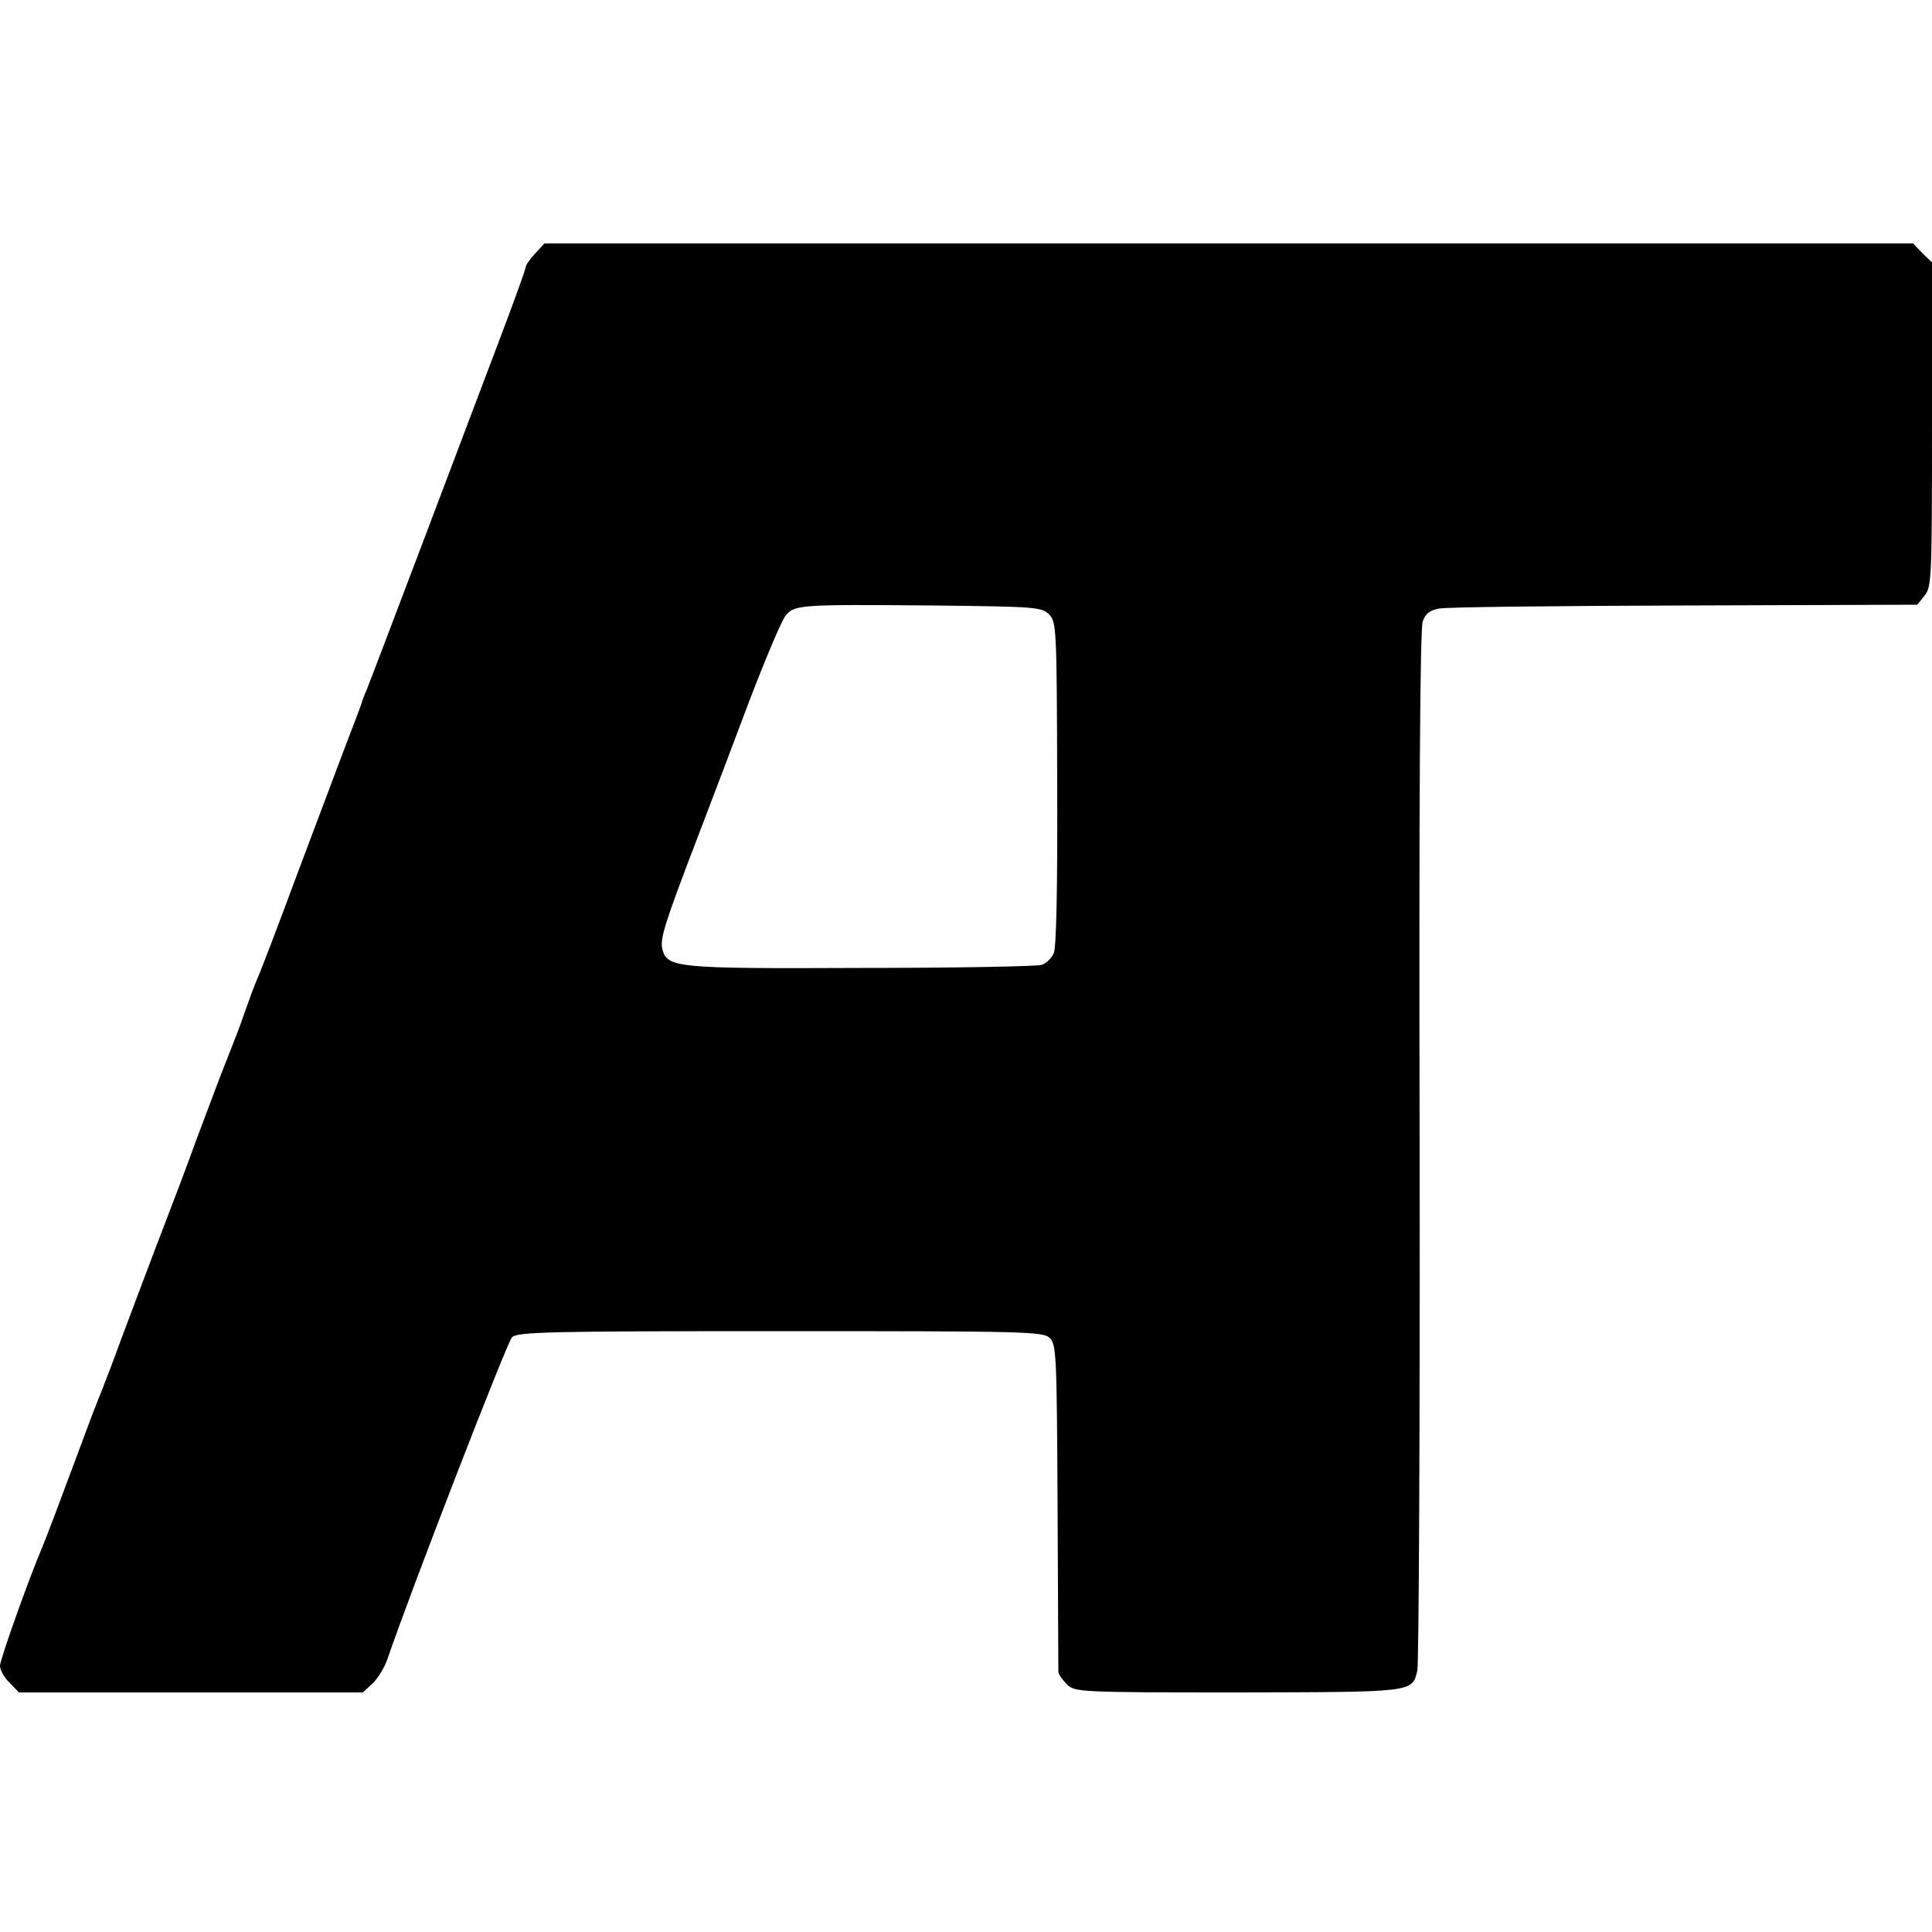 <?xml version="1.0" standalone="no"?>
<!DOCTYPE svg PUBLIC "-//W3C//DTD SVG 20010904//EN"
 "http://www.w3.org/TR/2001/REC-SVG-20010904/DTD/svg10.dtd">
<svg version="1.0" xmlns="http://www.w3.org/2000/svg"
 width="500pt" height="500pt" viewBox="0 0 500 500"
 preserveAspectRatio="xMidYMid meet">
<g transform="translate(0,500) scale(0.1,-0.1)"
fill="#000000" stroke="none">
<path d="M1385 4344 c-14 -15 -25 -31 -25 -37 0 -5 -32 -93 -71 -196 -39 -102
-128 -339 -199 -526 -71 -187 -134 -353 -141 -370 -7 -16 -13 -32 -13 -35 -1
-3 -7 -18 -13 -35 -16 -41 -46 -120 -153 -405 -50 -135 -97 -258 -105 -275 -7
-16 -20 -52 -30 -80 -18 -52 -20 -56 -53 -140 -11 -27 -43 -113 -72 -190 -28
-77 -62 -167 -75 -200 -28 -72 -132 -348 -147 -390 -6 -16 -17 -43 -23 -60 -7
-16 -30 -75 -50 -130 -64 -172 -97 -259 -106 -280 -33 -77 -109 -290 -109
-306 0 -11 11 -31 25 -44 l24 -25 445 0 445 0 25 23 c13 12 32 42 40 67 57
168 308 816 321 829 14 14 89 16 695 16 639 0 680 -1 697 -18 17 -16 18 -49
20 -435 1 -229 2 -422 2 -429 1 -7 11 -21 23 -33 21 -19 33 -20 442 -20 457 1
450 0 464 56 4 16 7 628 6 1359 -2 885 1 1339 8 1357 7 20 19 29 42 33 17 4
303 7 634 8 l604 2 19 24 c18 22 19 45 19 443 l0 419 -25 24 -24 25 -1771 0
-1771 0 -24 -26z m1330 -934 c19 -20 20 -33 21 -438 1 -266 -2 -425 -9 -439
-5 -12 -19 -26 -31 -30 -12 -4 -221 -8 -466 -8 -481 -2 -503 0 -516 49 -6 27
5 64 96 301 32 83 90 237 130 343 41 107 82 204 92 217 23 30 31 31 383 28
266 -3 280 -4 300 -23z"/>
</g>
</svg>

